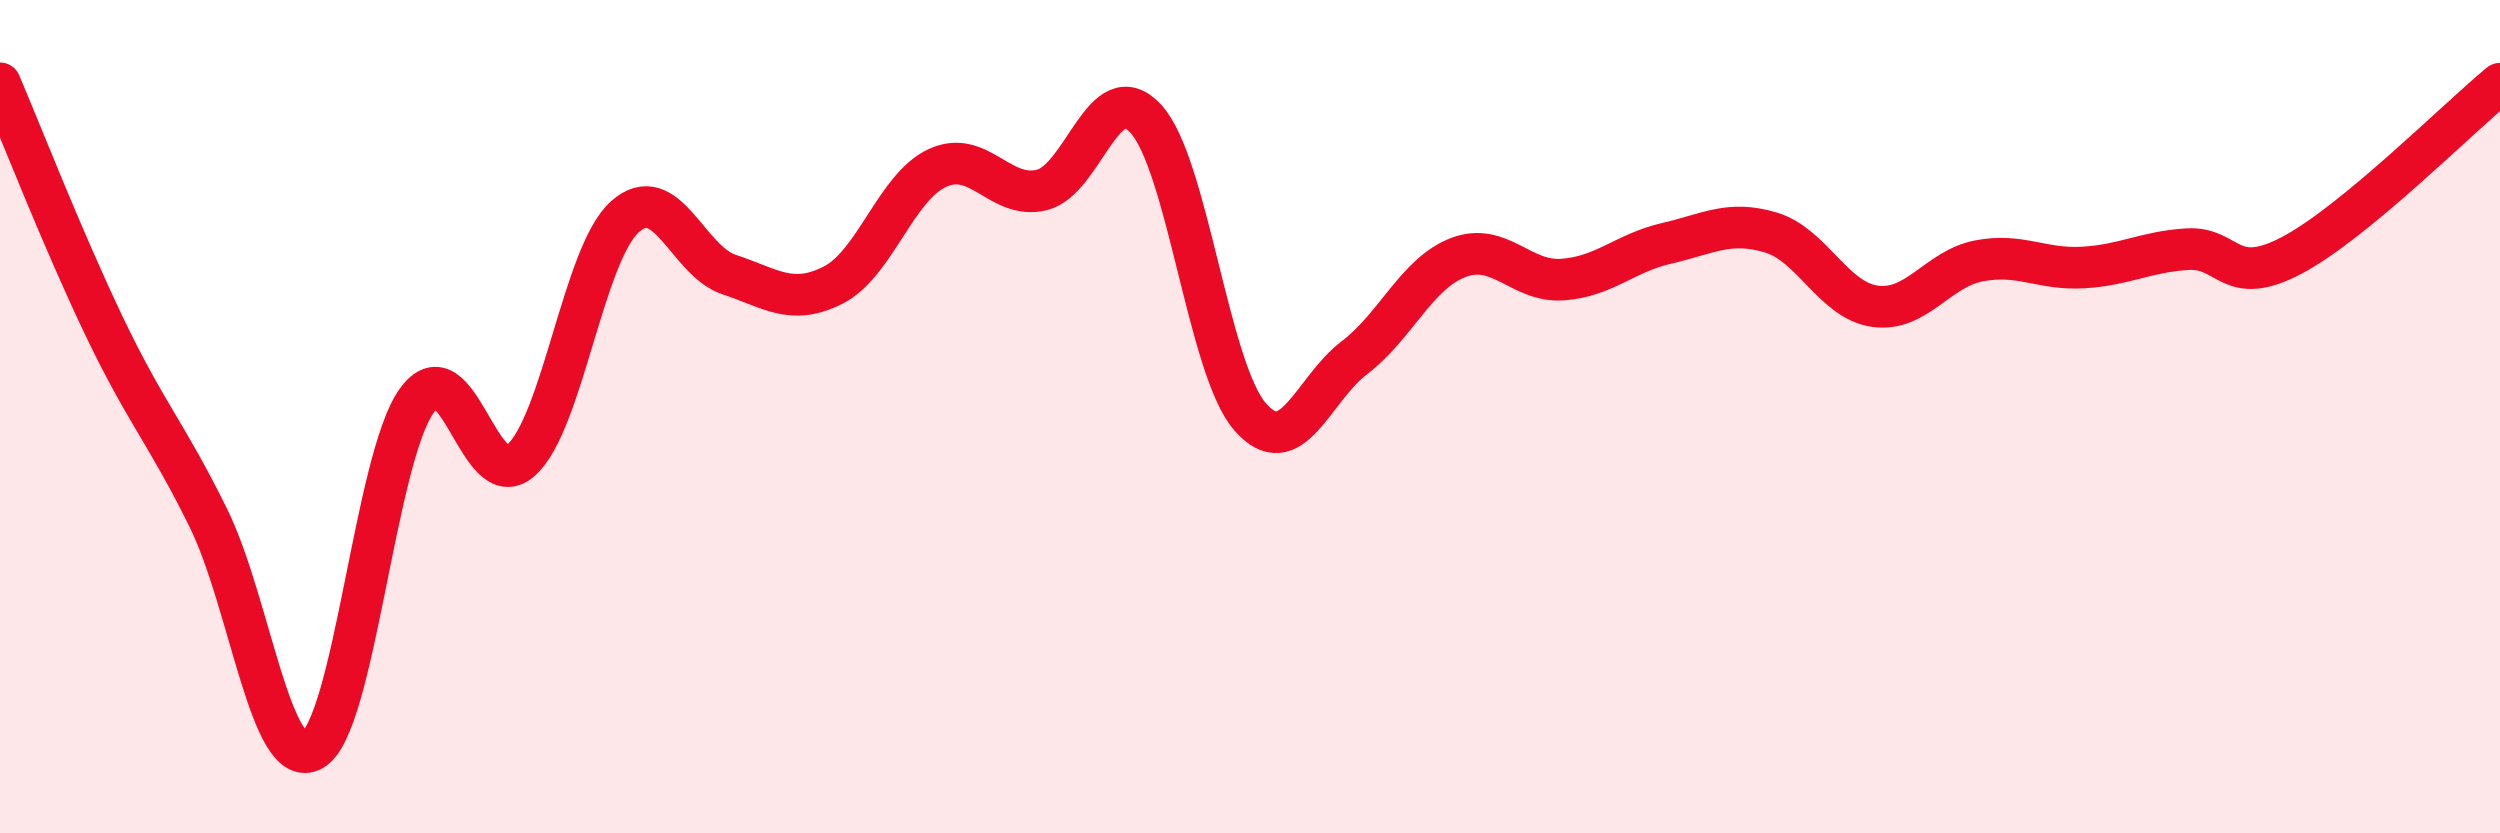
    <svg width="60" height="20" viewBox="0 0 60 20" xmlns="http://www.w3.org/2000/svg">
      <path
        d="M 0,2 C 0.5,3.17 1.5,5.74 2.5,7.83 C 3.5,9.92 4,10.4 5,12.43 C 6,14.46 6.5,18.56 7.5,18 C 8.5,17.44 9,11.01 10,9.62 C 11,8.23 11.5,11.93 12.5,11.05 C 13.5,10.17 14,6.09 15,5.2 C 16,4.31 16.5,6.26 17.5,6.59 C 18.5,6.92 19,7.35 20,6.84 C 21,6.33 21.5,4.49 22.5,4.03 C 23.5,3.57 24,4.8 25,4.56 C 26,4.32 26.5,1.76 27.5,2.85 C 28.5,3.94 29,8.85 30,10 C 31,11.15 31.5,9.35 32.5,8.59 C 33.5,7.83 34,6.56 35,6.18 C 36,5.8 36.5,6.78 37.5,6.71 C 38.5,6.64 39,6.07 40,5.84 C 41,5.61 41.5,5.28 42.5,5.58 C 43.5,5.88 44,7.21 45,7.35 C 46,7.49 46.5,6.45 47.5,6.26 C 48.5,6.07 49,6.48 50,6.42 C 51,6.36 51.5,6.04 52.5,5.98 C 53.5,5.92 53.5,6.92 55,6.13 C 56.5,5.34 59,2.83 60,2.01L60 20L0 20Z"
        fill="#EB0A25"
        opacity="0.1"
        stroke-linecap="round"
        stroke-linejoin="round"
      />
      <path
        d="M 0,2 C 0.5,3.17 1.5,5.74 2.5,7.83 C 3.5,9.92 4,10.4 5,12.43 C 6,14.46 6.5,18.56 7.5,18 C 8.5,17.44 9,11.01 10,9.62 C 11,8.23 11.5,11.93 12.5,11.05 C 13.5,10.17 14,6.09 15,5.2 C 16,4.31 16.5,6.26 17.5,6.59 C 18.5,6.92 19,7.35 20,6.84 C 21,6.33 21.5,4.49 22.5,4.03 C 23.5,3.57 24,4.8 25,4.56 C 26,4.32 26.5,1.76 27.5,2.85 C 28.5,3.94 29,8.85 30,10 C 31,11.15 31.5,9.35 32.5,8.59 C 33.5,7.83 34,6.56 35,6.18 C 36,5.8 36.5,6.78 37.5,6.71 C 38.5,6.64 39,6.07 40,5.84 C 41,5.61 41.5,5.28 42.5,5.58 C 43.5,5.88 44,7.21 45,7.35 C 46,7.49 46.5,6.45 47.5,6.26 C 48.5,6.07 49,6.48 50,6.42 C 51,6.36 51.5,6.04 52.5,5.98 C 53.5,5.92 53.5,6.92 55,6.13 C 56.5,5.34 59,2.83 60,2.01"
        stroke="#EB0A25"
        stroke-width="1"
        fill="none"
        stroke-linecap="round"
        stroke-linejoin="round"
      />
    </svg>
  